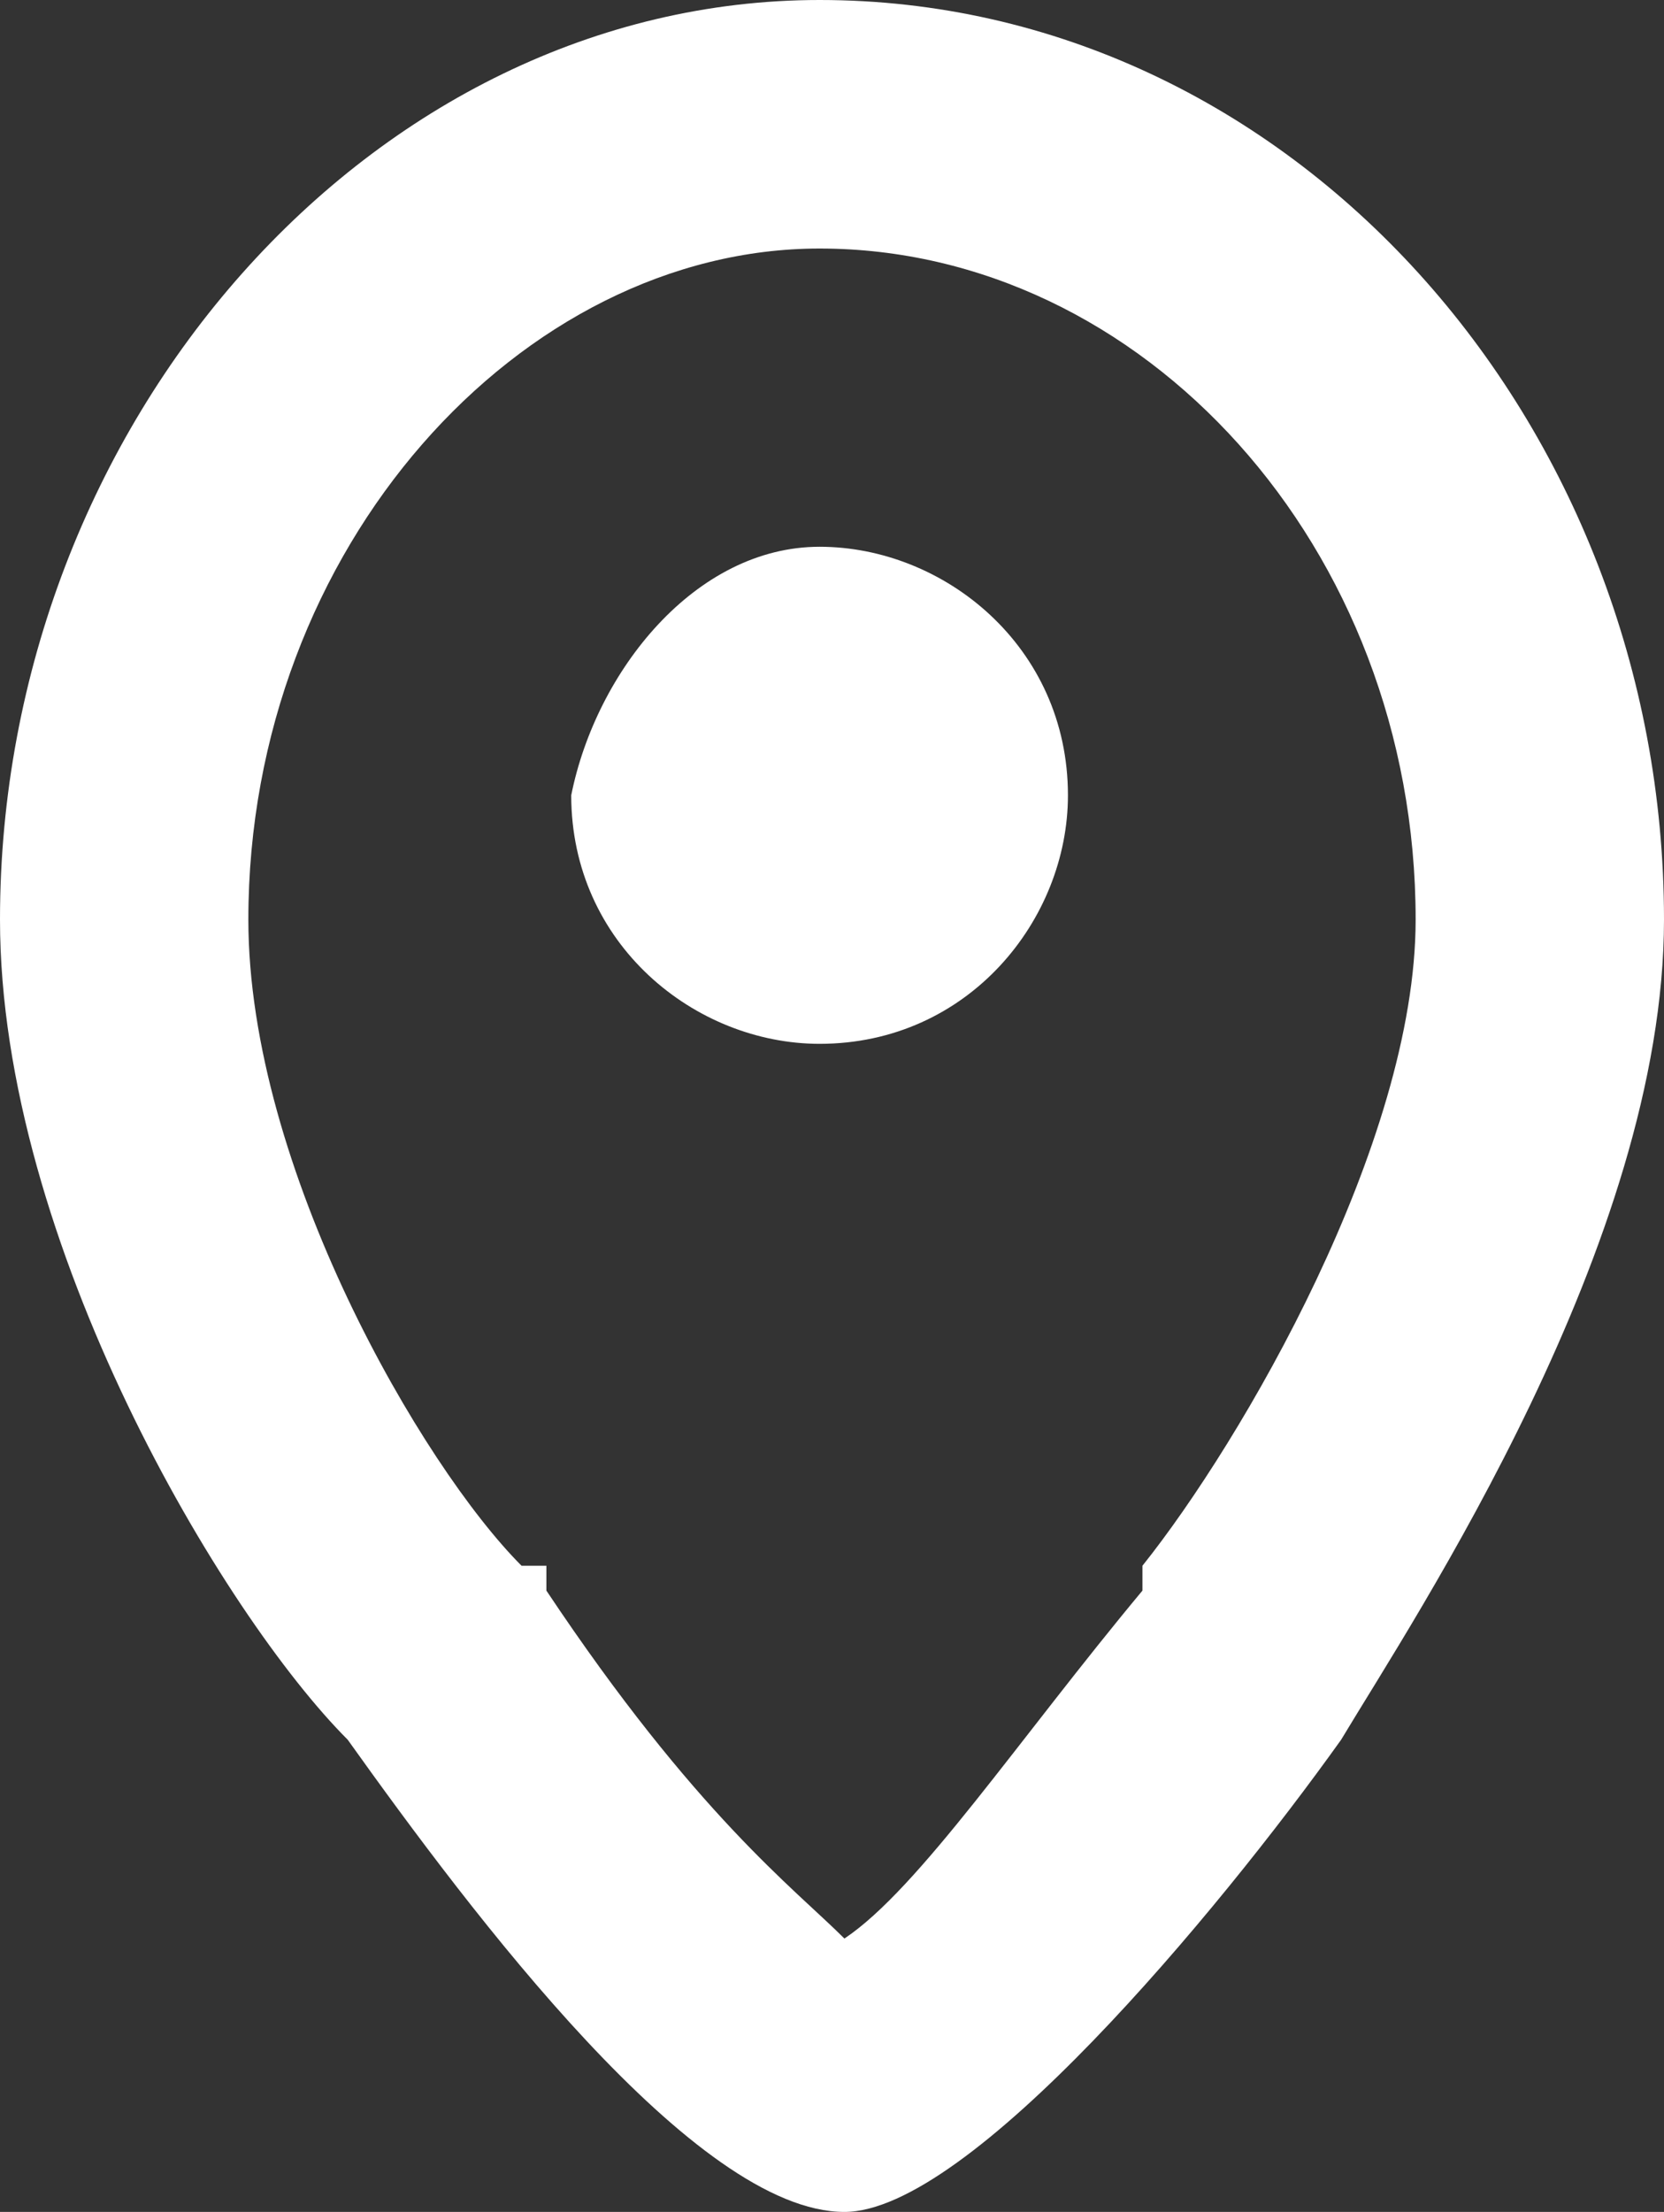<?xml version="1.0" encoding="utf-8"?>
<!-- Generator: Adobe Illustrator 23.0.1, SVG Export Plug-In . SVG Version: 6.00 Build 0)  -->
<svg version="1.1" id="レイヤー_1" xmlns="http://www.w3.org/2000/svg" xmlns:xlink="http://www.w3.org/1999/xlink" x="0px"
	 y="0px" viewBox="0 0 6.7 8.9" style="enable-background:new 0 0 6.7 8.9;" xml:space="preserve">
<rect x="0" y="0" width="6.7" height="8.9" fill="#333333" stroke="none"/>
<style type="text/css">
	.st0{fill:#FFFFFF;}
	.st1{fill:#F20000;}
</style>
<path class="st0" d="M3.3,1c1.3,0,2.4,1.2,2.4,2.7c0,0.9-0.7,2.1-1.1,2.6L4.6,6.4C4.1,7,3.7,7.6,3.4,7.8C3.2,7.6,2.8,7.3,2.2,6.4
	l0-0.1L2.1,6.3C1.7,5.9,1,4.7,1,3.7C1,2.2,2.1,1,3.3,1 M3.3,0C1.5,0,0,1.7,0,3.7C0,5,0.9,6.5,1.4,7c0.5,0.7,1.4,1.9,2,1.9
	c0.5,0,1.5-1.2,2-1.9c0.3-0.5,1.3-2,1.3-3.3C6.7,1.7,5.2,0,3.3,0L3.3,0z"/>
<g>
	<path class="st1" d="M3.3,3.7c-0.2,0-0.5-0.2-0.5-0.5C2.9,3,3.1,2.7,3.3,2.7c0.2,0,0.5,0.2,0.5,0.5C3.8,3.4,3.6,3.7,3.3,3.7z"/>
	<path class="st0" d="M3.3,2.2c-0.5,0-0.9,0.5-1,1c0,0.6,0.5,1,1,1c0.6,0,1-0.5,1-1C4.3,2.6,3.8,2.2,3.3,2.2L3.3,2.2z"/>
</g>
</svg>
